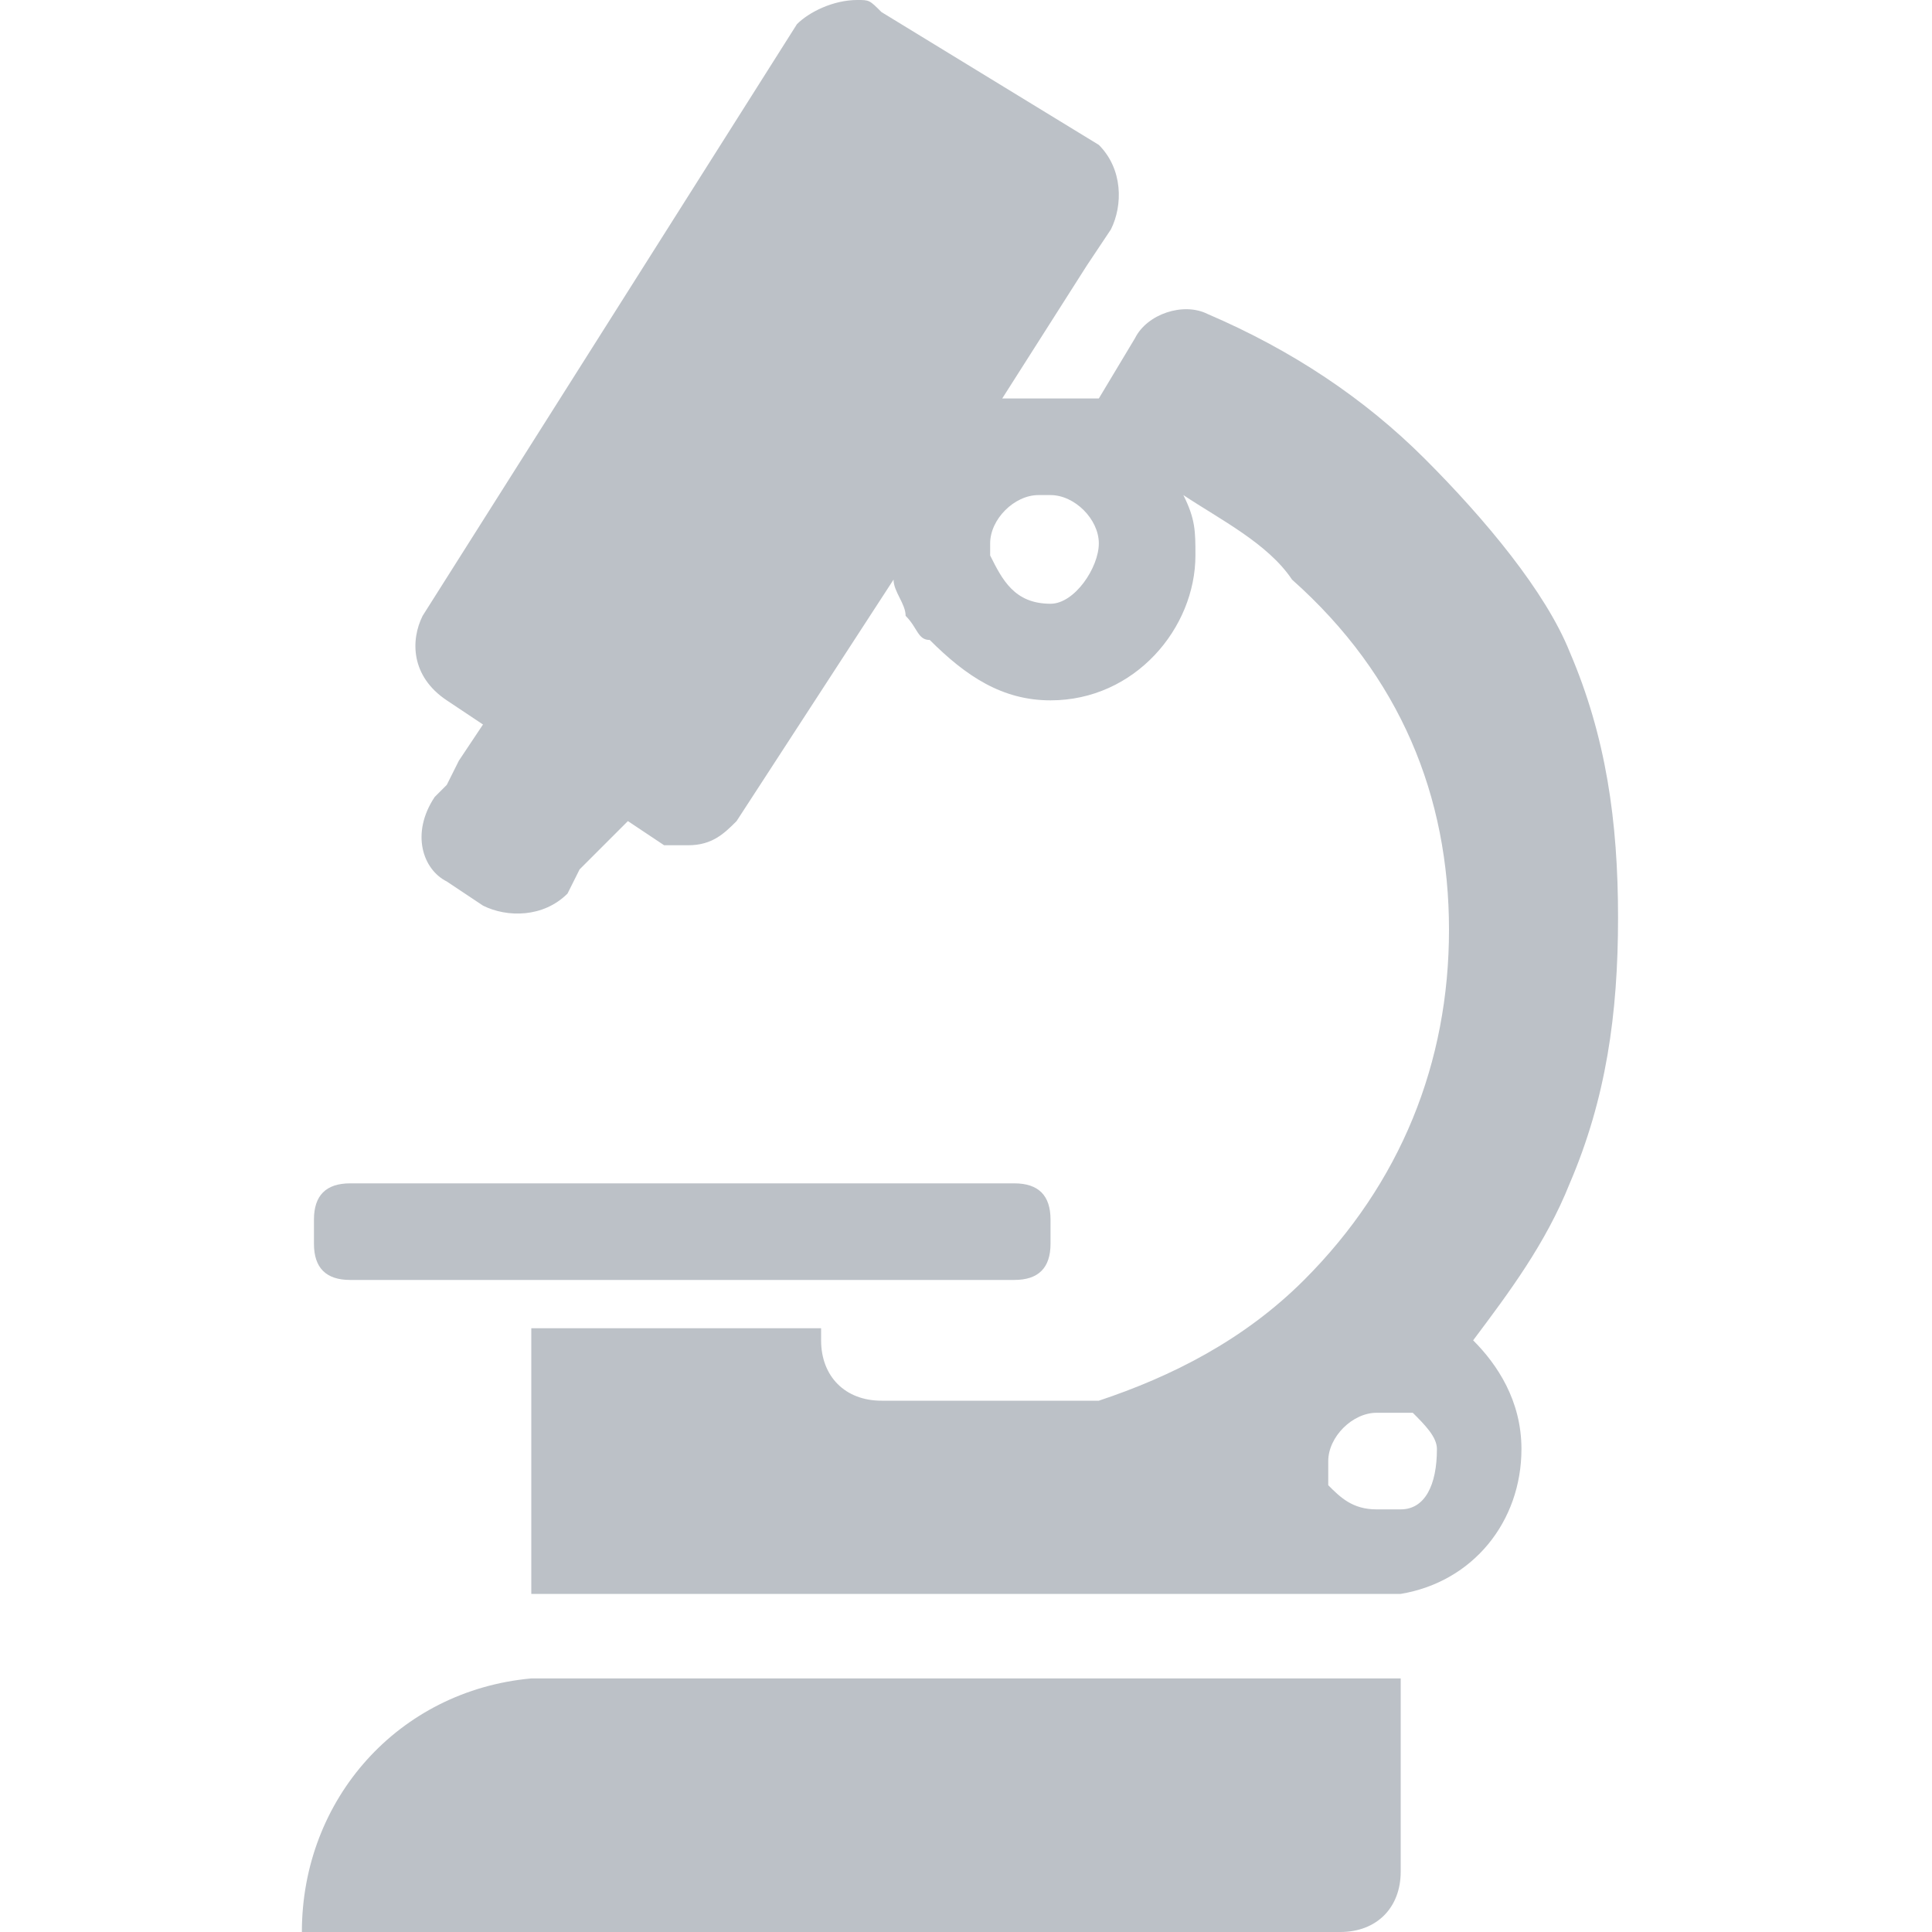 <?xml version="1.0" encoding="utf-8"?>
<!-- Generator: Adobe Illustrator 21.0.0, SVG Export Plug-In . SVG Version: 6.00 Build 0)  -->
<svg version="1.1" id="Capa_1" xmlns="http://www.w3.org/2000/svg" xmlns:xlink="http://www.w3.org/1999/xlink" x="0px" y="0px"
	 viewBox="0 0 16 16" style="enable-background:new 0 0 16 16;" xml:space="preserve">
<style type="text/css">
	.st0{fill:#BCC1C7;}
</style>
<g>
	<g>
		<path class="st0" d="M8.4,10.6c0.2,0,0.3-0.1,0.3-0.3v-0.2c0-0.2-0.1-0.3-0.3-0.3H2.9c-0.2,0-0.3,0.1-0.3,0.3v0.2
			c0,0.2,0.1,0.3,0.3,0.3H8.4z"/>
		<path class="st0" d="M11.8,3.8c-0.5-0.5-1.1-0.9-1.8-1.2l0,0c-0.2-0.1-0.5,0-0.6,0.2L9.1,3.3C9,3.3,8.9,3.3,8.7,3.3
			c0,0-0.1,0-0.1,0c-0.1,0-0.2,0-0.3,0l0.7-1.1l0.2-0.3c0.1-0.2,0.1-0.5-0.1-0.7L7.3,0.1C7.2,0,7.2,0,7.1,0C6.9,0,6.7,0.1,6.6,0.2
			L3.5,5.1C3.4,5.3,3.4,5.6,3.7,5.8L4,6L3.8,6.3L3.7,6.5L3.6,6.6C3.4,6.9,3.5,7.2,3.7,7.3L4,7.5c0.2,0.1,0.5,0.1,0.7-0.1l0.1-0.2
			L5,7l0.2-0.2l0.3,0.2C5.5,7,5.6,7,5.7,7c0.2,0,0.3-0.1,0.4-0.2l1.3-2c0,0.1,0.1,0.2,0.1,0.3c0.1,0.1,0.1,0.2,0.2,0.2
			C8,5.6,8.3,5.8,8.7,5.8c0.7,0,1.2-0.6,1.2-1.2c0-0.2,0-0.3-0.1-0.5c0.3,0.2,0.7,0.4,0.9,0.7C11.6,5.6,12,6.6,12,7.7
			c0,1.1-0.4,2.1-1.2,2.9c-0.5,0.5-1.1,0.8-1.7,1c0,0-0.1,0-0.1,0H7.3c-0.3,0-0.5-0.2-0.5-0.5v-0.1H4.4v0.6v0.8v0.8
			c0.1,0,0.1,0,0.2,0h3.2h0.6h2.8h0.4h0c0.6-0.1,1-0.6,1-1.2c0-0.4-0.2-0.7-0.4-0.9c0.3-0.4,0.6-0.8,0.8-1.3
			c0.3-0.7,0.4-1.4,0.4-2.2c0-0.8-0.1-1.5-0.4-2.2C12.8,4.9,12.3,4.3,11.8,3.8z M8.7,5C8.4,5,8.3,4.8,8.2,4.6c0,0,0-0.1,0-0.1
			c0-0.2,0.2-0.4,0.4-0.4c0,0,0.1,0,0.1,0c0.2,0,0.4,0.2,0.4,0.4S8.9,5,8.7,5z M11.6,12.5c-0.1,0-0.1,0-0.2,0
			c-0.2,0-0.3-0.1-0.4-0.2c0-0.1,0-0.1,0-0.2c0-0.2,0.2-0.4,0.4-0.4c0.1,0,0.1,0,0.2,0c0,0,0.1,0,0.1,0c0.1,0.1,0.2,0.2,0.2,0.3
			C11.9,12.3,11.8,12.5,11.6,12.5z"/>
		<path class="st0" d="M4.4,13.9c-1.1,0.1-1.9,1-1.9,2.1h8.6c0.3,0,0.5-0.2,0.5-0.5v-0.8v-0.8h-7C4.5,13.9,4.5,13.9,4.4,13.9z"/>
	</g>
</g>
</svg>
